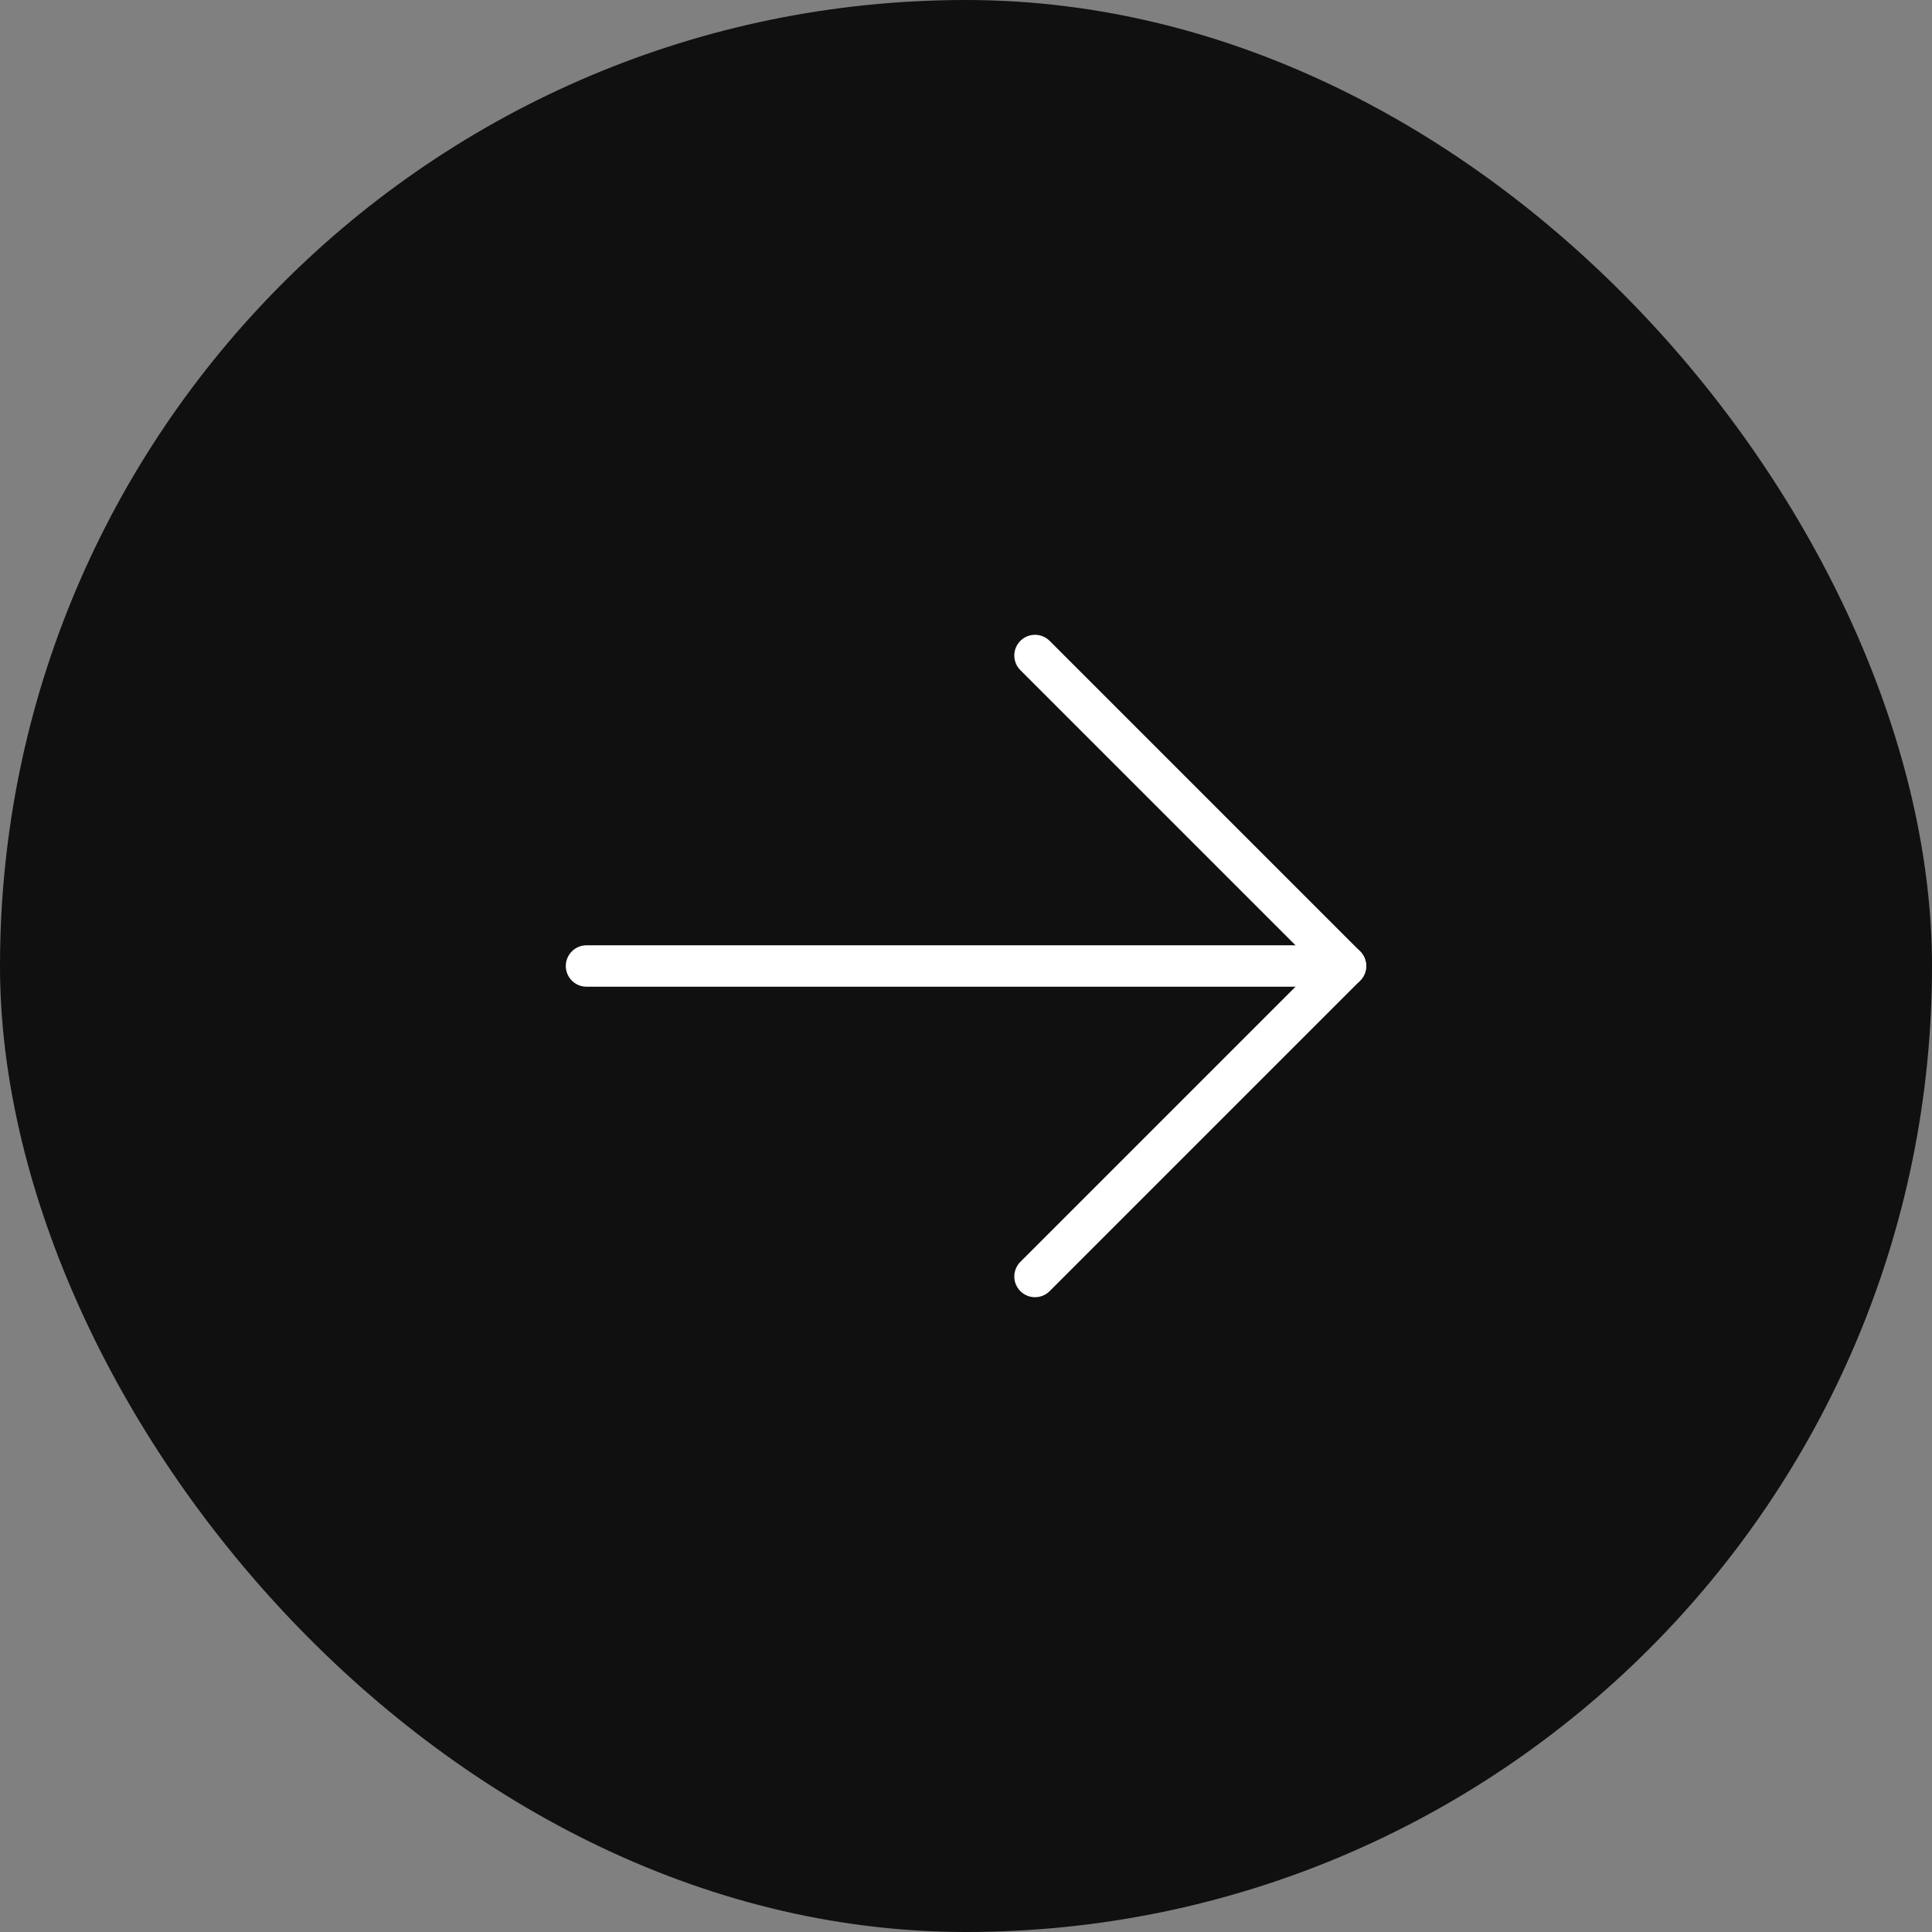 <svg width="70" height="70" viewBox="0 0 70 70" fill="none" xmlns="http://www.w3.org/2000/svg">
    <rect x="0" y="0" width="70" height="70" fill="#808080" stroke="none"/>
    <rect width="70" height="70" rx="35" fill="#101010"/>
    <g clip-path="url(#clip0_245_132)">
        <path d="M21.25 35H48.75" stroke="white" stroke-width="1.5" stroke-linecap="round" stroke-linejoin="round"/>
        <path d="M37.5 23.75L48.75 35L37.5 46.25" stroke="white" stroke-width="1.5" stroke-linecap="round"
              stroke-linejoin="round"/>
    </g>
    <defs>
        <clipPath id="clip0_245_132">
            <rect width="30" height="30" fill="white" transform="translate(20 20)"/>
        </clipPath>
    </defs>
</svg>
